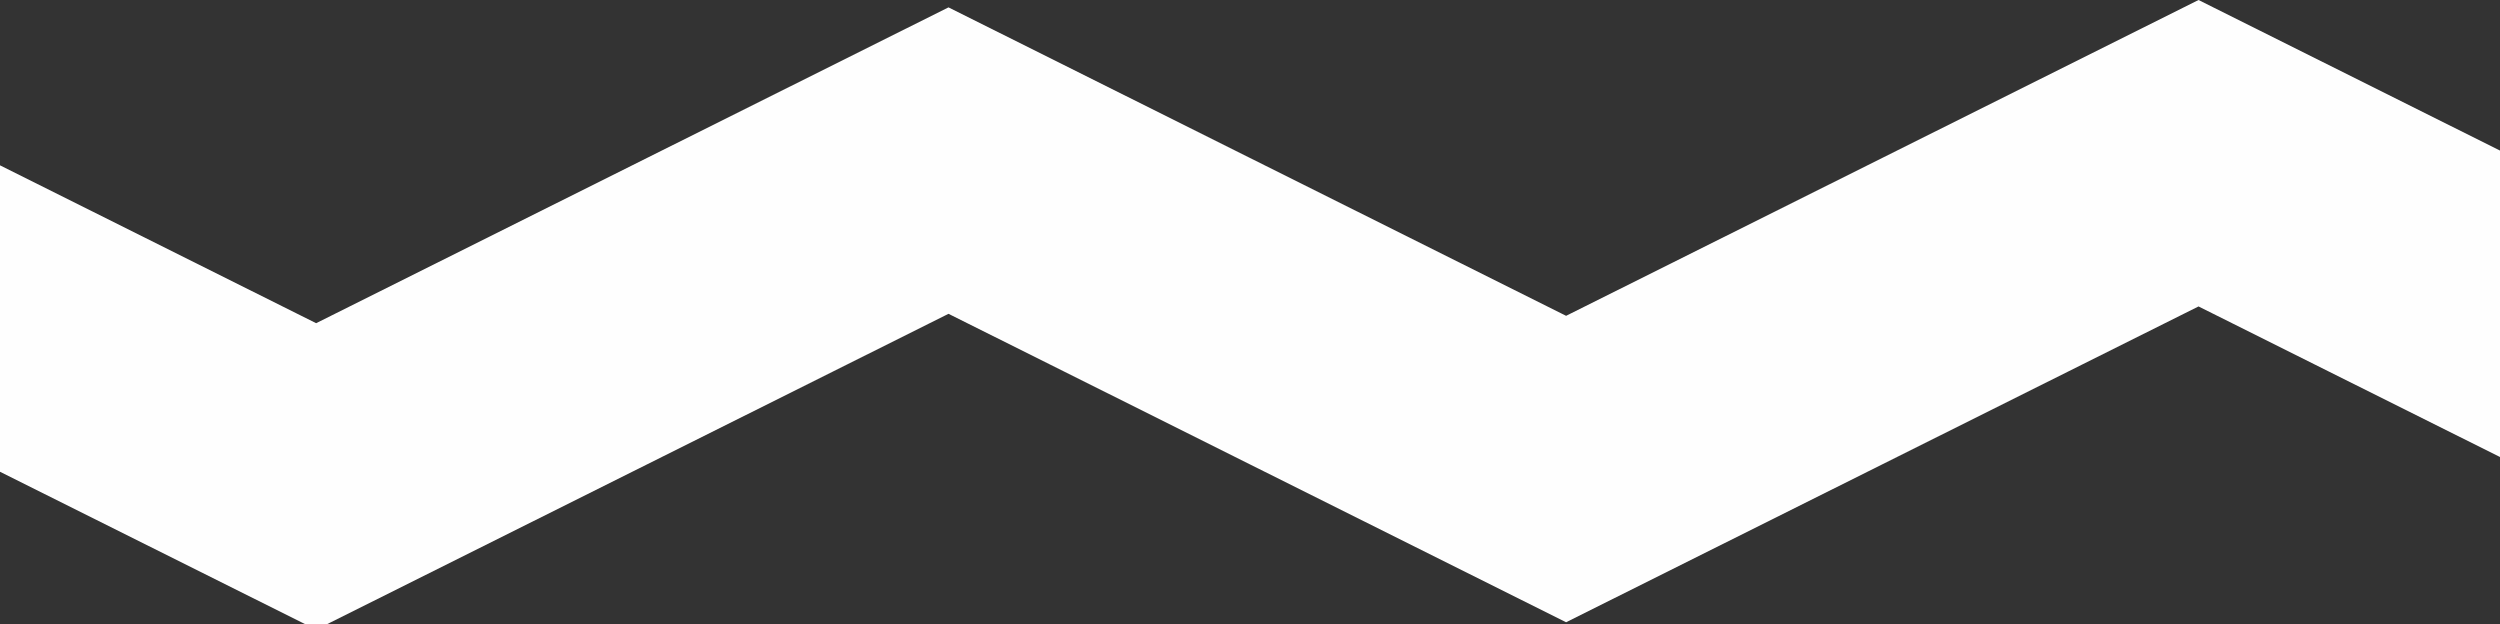 <?xml version="1.0" encoding="UTF-8"?> <!-- Generator: Adobe Illustrator 23.0.2, SVG Export Plug-In . SVG Version: 6.00 Build 0) --> <svg xmlns:xodm="http://www.corel.com/coreldraw/odm/2003" xmlns="http://www.w3.org/2000/svg" xmlns:xlink="http://www.w3.org/1999/xlink" id="Слой_1" x="0px" y="0px" viewBox="0 0 3118.1 778.8" style="enable-background:new 0 0 3118.1 778.8;" xml:space="preserve"><rect x="0" y="0" width="3118.1" height="778.8" fill="#333333" stroke="none"/> <style type="text/css"> .st0{fill-rule:evenodd;clip-rule:evenodd;fill:#FEFEFE;} </style> <g id="Слой_x0020_1"> <polygon class="st0" points="3118.1,570 2886,454.1 2742.1,382.2 2598.1,454.1 1953.3,776.1 1559,579.2 1327,463.3 1183,391.4 1039.1,463.3 394.3,785.3 0,588.4 0,206.2 394.3,403.1 1183,9.2 1559,197 1953.3,393.9 2742.1,0 3118.1,187.8 "></polygon> </g> </svg> 